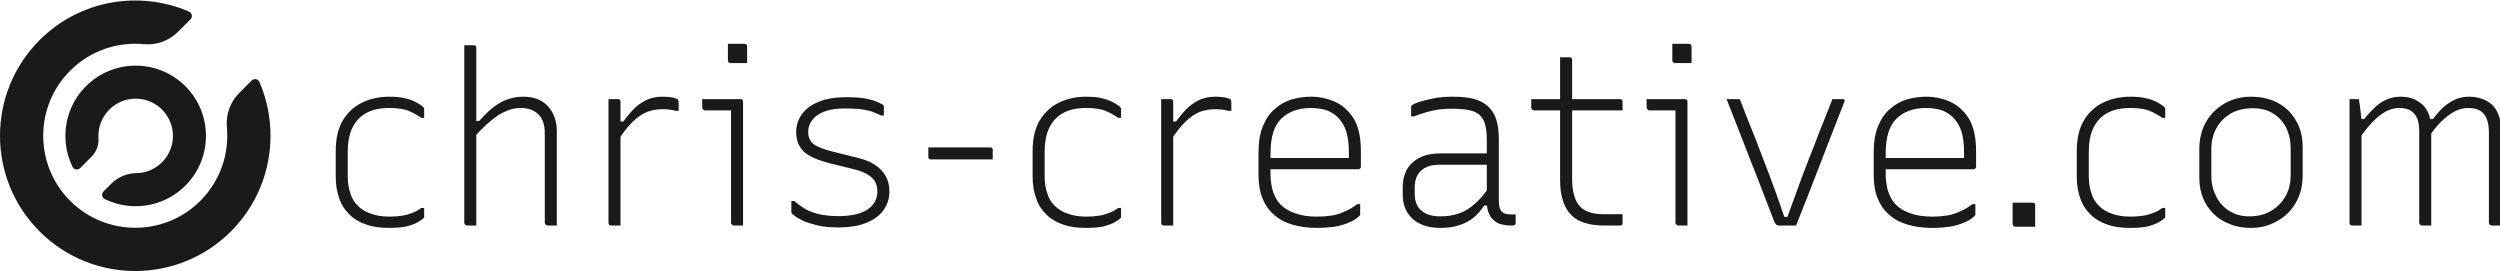 <?xml version="1.0" encoding="UTF-8" standalone="no"?>
<!DOCTYPE svg PUBLIC "-//W3C//DTD SVG 1.1//EN" "http://www.w3.org/Graphics/SVG/1.1/DTD/svg11.dtd">
<svg width="100%" height="100%" viewBox="0 0 3263 354" version="1.1" xmlns="http://www.w3.org/2000/svg" xmlns:xlink="http://www.w3.org/1999/xlink" xml:space="preserve" xmlns:serif="http://www.serif.com/" style="fill-rule:evenodd;clip-rule:evenodd;stroke-linejoin:round;stroke-miterlimit:2;">
    <g transform="matrix(1,0,0,1,-36124,-11420)">
        <g transform="matrix(1,0,0,1,35849.7,10517)">
            <g transform="matrix(0.392,0,0,0.392,218.633,656.791)">
                <g transform="matrix(2.822,0,0,2.822,-13249.3,-30024.3)">
                    <g transform="matrix(283.534,0,0,283.534,5120.17,11128)">
                        <path d="M0.298,-0.536C0.324,-0.536 0.347,-0.534 0.366,-0.529C0.385,-0.524 0.401,-0.518 0.413,-0.511C0.425,-0.504 0.433,-0.499 0.438,-0.494C0.441,-0.491 0.442,-0.489 0.443,-0.488C0.443,-0.487 0.443,-0.484 0.443,-0.481L0.443,-0.448L0.431,-0.448C0.418,-0.457 0.402,-0.467 0.381,-0.476C0.36,-0.485 0.332,-0.489 0.298,-0.489C0.259,-0.489 0.227,-0.482 0.202,-0.468C0.176,-0.454 0.157,-0.433 0.144,-0.406C0.131,-0.379 0.125,-0.345 0.125,-0.305L0.125,-0.205C0.125,-0.178 0.129,-0.155 0.136,-0.134C0.142,-0.113 0.153,-0.096 0.167,-0.082C0.182,-0.067 0.2,-0.056 0.222,-0.049C0.244,-0.041 0.269,-0.037 0.298,-0.037C0.321,-0.037 0.341,-0.039 0.358,-0.042C0.374,-0.045 0.388,-0.05 0.4,-0.055C0.412,-0.06 0.422,-0.066 0.431,-0.073L0.443,-0.073L0.443,-0.038C0.443,-0.037 0.443,-0.035 0.443,-0.034C0.442,-0.033 0.441,-0.031 0.44,-0.03C0.435,-0.025 0.426,-0.019 0.415,-0.013C0.403,-0.006 0.388,-0.001 0.369,0.004C0.349,0.008 0.326,0.01 0.297,0.01C0.261,0.01 0.229,0.006 0.202,-0.004C0.175,-0.013 0.152,-0.026 0.133,-0.045C0.114,-0.063 0.099,-0.085 0.09,-0.112C0.08,-0.139 0.075,-0.169 0.075,-0.204L0.075,-0.31C0.075,-0.362 0.085,-0.405 0.105,-0.438C0.125,-0.471 0.152,-0.496 0.186,-0.512C0.219,-0.528 0.257,-0.536 0.298,-0.536Z" style="fill:rgb(26,26,26);fill-rule:nonzero;"/>
                    </g>
                    <g transform="matrix(283.534,0,0,283.534,5261.94,11128)">
                        <path d="M0.121,-0C0.119,-0 0.117,-0.001 0.116,-0.002C0.114,-0.003 0.113,-0.004 0.112,-0.005C0.111,-0.006 0.11,-0.008 0.11,-0.011L0.11,-0.75L0.149,-0.75C0.152,-0.75 0.154,-0.749 0.155,-0.749C0.156,-0.748 0.158,-0.746 0.159,-0.745C0.16,-0.744 0.16,-0.742 0.16,-0.739L0.16,-0L0.121,-0ZM0.147,-0.363L0.147,-0.435L0.172,-0.435C0.185,-0.45 0.199,-0.464 0.213,-0.477C0.226,-0.489 0.241,-0.5 0.256,-0.509C0.271,-0.518 0.286,-0.524 0.303,-0.529C0.32,-0.534 0.337,-0.536 0.356,-0.536C0.379,-0.536 0.4,-0.532 0.417,-0.525C0.434,-0.518 0.449,-0.507 0.46,-0.494C0.471,-0.481 0.48,-0.466 0.486,-0.449C0.492,-0.432 0.495,-0.413 0.495,-0.393L0.495,-0L0.456,-0C0.454,-0 0.452,-0.001 0.451,-0.002C0.449,-0.003 0.448,-0.004 0.447,-0.005C0.446,-0.006 0.445,-0.008 0.445,-0.011L0.445,-0.383C0.445,-0.419 0.436,-0.446 0.418,-0.463C0.4,-0.48 0.376,-0.489 0.346,-0.489C0.33,-0.489 0.314,-0.487 0.299,-0.482C0.283,-0.476 0.267,-0.469 0.251,-0.459C0.235,-0.448 0.219,-0.435 0.202,-0.42C0.185,-0.404 0.166,-0.385 0.147,-0.363Z" style="fill:rgb(26,26,26);fill-rule:nonzero;"/>
                    </g>
                    <g transform="matrix(283.534,0,0,283.534,5432.06,11128)">
                        <path d="M0.146,-0.433L0.172,-0.433C0.191,-0.459 0.209,-0.48 0.226,-0.495C0.243,-0.509 0.261,-0.52 0.279,-0.527C0.297,-0.533 0.316,-0.536 0.335,-0.536C0.348,-0.536 0.359,-0.535 0.368,-0.534C0.377,-0.533 0.385,-0.531 0.392,-0.528C0.396,-0.527 0.399,-0.525 0.4,-0.522C0.401,-0.519 0.402,-0.516 0.402,-0.511L0.402,-0.477L0.39,-0.477C0.383,-0.479 0.375,-0.481 0.366,-0.482C0.357,-0.483 0.347,-0.484 0.335,-0.484C0.312,-0.484 0.291,-0.48 0.271,-0.473C0.251,-0.465 0.231,-0.451 0.211,-0.432C0.19,-0.412 0.169,-0.384 0.146,-0.348L0.146,-0.433ZM0.16,-0L0.121,-0C0.119,-0 0.117,-0 0.116,-0.001C0.115,-0.001 0.114,-0.002 0.113,-0.003C0.112,-0.004 0.111,-0.005 0.111,-0.006C0.11,-0.007 0.11,-0.009 0.11,-0.011L0.11,-0.526L0.149,-0.526C0.152,-0.526 0.154,-0.526 0.155,-0.525C0.156,-0.524 0.158,-0.522 0.159,-0.521C0.16,-0.52 0.16,-0.518 0.16,-0.515L0.16,-0Z" style="fill:rgb(26,26,26);fill-rule:nonzero;"/>
                    </g>
                    <g transform="matrix(283.534,0,0,283.534,5559.65,11128)">
                        <path d="M0.17,-0.011L0.17,-0.479L0.061,-0.479C0.058,-0.479 0.056,-0.48 0.054,-0.483C0.051,-0.485 0.05,-0.487 0.05,-0.49L0.05,-0.526L0.209,-0.526C0.211,-0.526 0.213,-0.526 0.215,-0.525C0.216,-0.524 0.218,-0.522 0.219,-0.521C0.22,-0.519 0.22,-0.517 0.22,-0.515L0.22,-0L0.181,-0C0.178,-0 0.176,-0.001 0.174,-0.004C0.171,-0.006 0.17,-0.008 0.17,-0.011ZM0.157,-0.756L0.226,-0.756C0.229,-0.756 0.232,-0.755 0.234,-0.753C0.236,-0.751 0.237,-0.748 0.237,-0.745L0.237,-0.676L0.168,-0.676C0.165,-0.676 0.162,-0.677 0.16,-0.679C0.158,-0.681 0.157,-0.684 0.157,-0.687L0.157,-0.756Z" style="fill:rgb(26,26,26);fill-rule:nonzero;"/>
                    </g>
                    <g transform="matrix(283.534,0,0,283.534,5658.89,11128)">
                        <path d="M0.266,-0.039C0.322,-0.039 0.363,-0.049 0.39,-0.068C0.416,-0.087 0.429,-0.111 0.429,-0.142C0.429,-0.159 0.425,-0.173 0.418,-0.185C0.411,-0.196 0.399,-0.206 0.384,-0.215C0.369,-0.223 0.349,-0.23 0.324,-0.236L0.23,-0.259C0.196,-0.268 0.169,-0.278 0.149,-0.289C0.128,-0.3 0.114,-0.314 0.105,-0.331C0.095,-0.347 0.091,-0.367 0.091,-0.39C0.091,-0.409 0.095,-0.428 0.104,-0.445C0.112,-0.462 0.125,-0.478 0.142,-0.491C0.159,-0.504 0.181,-0.515 0.208,-0.523C0.234,-0.53 0.265,-0.534 0.3,-0.534C0.327,-0.534 0.351,-0.533 0.37,-0.53C0.389,-0.527 0.405,-0.523 0.419,-0.518C0.432,-0.513 0.441,-0.509 0.448,-0.505C0.451,-0.504 0.452,-0.502 0.454,-0.501C0.455,-0.5 0.455,-0.498 0.456,-0.497C0.456,-0.496 0.456,-0.494 0.456,-0.492L0.456,-0.458L0.444,-0.458C0.429,-0.465 0.415,-0.471 0.4,-0.476C0.385,-0.48 0.369,-0.483 0.352,-0.485C0.335,-0.486 0.314,-0.487 0.291,-0.487C0.258,-0.487 0.23,-0.483 0.208,-0.474C0.185,-0.465 0.169,-0.454 0.158,-0.439C0.147,-0.424 0.141,-0.408 0.141,-0.391C0.141,-0.376 0.144,-0.364 0.15,-0.354C0.155,-0.344 0.166,-0.335 0.182,-0.328C0.197,-0.321 0.22,-0.313 0.249,-0.306L0.353,-0.28C0.38,-0.273 0.402,-0.264 0.421,-0.251C0.44,-0.238 0.454,-0.223 0.464,-0.205C0.474,-0.187 0.479,-0.166 0.479,-0.142C0.479,-0.111 0.47,-0.085 0.453,-0.062C0.436,-0.039 0.411,-0.022 0.38,-0.01C0.349,0.002 0.312,0.008 0.269,0.008C0.245,0.008 0.223,0.007 0.203,0.004C0.183,0.001 0.165,-0.004 0.149,-0.009C0.132,-0.014 0.118,-0.02 0.106,-0.027C0.093,-0.033 0.083,-0.041 0.074,-0.049C0.073,-0.05 0.073,-0.051 0.072,-0.053C0.071,-0.054 0.071,-0.055 0.071,-0.057L0.071,-0.102L0.083,-0.102C0.096,-0.091 0.109,-0.081 0.122,-0.073C0.135,-0.065 0.148,-0.058 0.163,-0.054C0.178,-0.048 0.194,-0.045 0.211,-0.043C0.228,-0.04 0.246,-0.039 0.266,-0.039Z" style="fill:rgb(26,26,26);fill-rule:nonzero;"/>
                    </g>
                    <g transform="matrix(283.534,0,0,283.534,5814.83,11128)">
                        <path d="M0.091,-0.325L0.348,-0.325C0.351,-0.325 0.353,-0.325 0.354,-0.324C0.355,-0.323 0.357,-0.321 0.358,-0.32C0.359,-0.319 0.359,-0.317 0.359,-0.314L0.359,-0.275L0.102,-0.275C0.1,-0.275 0.098,-0.275 0.097,-0.276C0.096,-0.276 0.094,-0.277 0.094,-0.278C0.092,-0.279 0.092,-0.28 0.092,-0.281C0.091,-0.282 0.091,-0.284 0.091,-0.286L0.091,-0.325Z" style="fill:rgb(26,26,26);fill-rule:nonzero;"/>
                    </g>
                    <g transform="matrix(283.534,0,0,283.534,5942.42,11128)">
                        <path d="M0.298,-0.536C0.324,-0.536 0.347,-0.534 0.366,-0.529C0.385,-0.524 0.401,-0.518 0.413,-0.511C0.425,-0.504 0.433,-0.499 0.438,-0.494C0.441,-0.491 0.442,-0.489 0.443,-0.488C0.443,-0.487 0.443,-0.484 0.443,-0.481L0.443,-0.448L0.431,-0.448C0.418,-0.457 0.402,-0.467 0.381,-0.476C0.36,-0.485 0.332,-0.489 0.298,-0.489C0.259,-0.489 0.227,-0.482 0.202,-0.468C0.176,-0.454 0.157,-0.433 0.144,-0.406C0.131,-0.379 0.125,-0.345 0.125,-0.305L0.125,-0.205C0.125,-0.178 0.129,-0.155 0.136,-0.134C0.142,-0.113 0.153,-0.096 0.167,-0.082C0.182,-0.067 0.2,-0.056 0.222,-0.049C0.244,-0.041 0.269,-0.037 0.298,-0.037C0.321,-0.037 0.341,-0.039 0.358,-0.042C0.374,-0.045 0.388,-0.05 0.4,-0.055C0.412,-0.06 0.422,-0.066 0.431,-0.073L0.443,-0.073L0.443,-0.038C0.443,-0.037 0.443,-0.035 0.443,-0.034C0.442,-0.033 0.441,-0.031 0.44,-0.03C0.435,-0.025 0.426,-0.019 0.415,-0.013C0.403,-0.006 0.388,-0.001 0.369,0.004C0.349,0.008 0.326,0.01 0.297,0.01C0.261,0.01 0.229,0.006 0.202,-0.004C0.175,-0.013 0.152,-0.026 0.133,-0.045C0.114,-0.063 0.099,-0.085 0.09,-0.112C0.08,-0.139 0.075,-0.169 0.075,-0.204L0.075,-0.31C0.075,-0.362 0.085,-0.405 0.105,-0.438C0.125,-0.471 0.152,-0.496 0.186,-0.512C0.219,-0.528 0.257,-0.536 0.298,-0.536Z" style="fill:rgb(26,26,26);fill-rule:nonzero;"/>
                    </g>
                    <g transform="matrix(283.534,0,0,283.534,6084.19,11128)">
                        <path d="M0.146,-0.433L0.172,-0.433C0.191,-0.459 0.209,-0.48 0.226,-0.495C0.243,-0.509 0.261,-0.52 0.279,-0.527C0.297,-0.533 0.316,-0.536 0.335,-0.536C0.348,-0.536 0.359,-0.535 0.368,-0.534C0.377,-0.533 0.385,-0.531 0.392,-0.528C0.396,-0.527 0.399,-0.525 0.4,-0.522C0.401,-0.519 0.402,-0.516 0.402,-0.511L0.402,-0.477L0.39,-0.477C0.383,-0.479 0.375,-0.481 0.366,-0.482C0.357,-0.483 0.347,-0.484 0.335,-0.484C0.312,-0.484 0.291,-0.48 0.271,-0.473C0.251,-0.465 0.231,-0.451 0.211,-0.432C0.19,-0.412 0.169,-0.384 0.146,-0.348L0.146,-0.433ZM0.16,-0L0.121,-0C0.119,-0 0.117,-0 0.116,-0.001C0.115,-0.001 0.114,-0.002 0.113,-0.003C0.112,-0.004 0.111,-0.005 0.111,-0.006C0.11,-0.007 0.11,-0.009 0.11,-0.011L0.11,-0.526L0.149,-0.526C0.152,-0.526 0.154,-0.526 0.155,-0.525C0.156,-0.524 0.158,-0.522 0.159,-0.521C0.16,-0.52 0.16,-0.518 0.16,-0.515L0.16,-0Z" style="fill:rgb(26,26,26);fill-rule:nonzero;"/>
                    </g>
                    <g transform="matrix(283.534,0,0,283.534,6206.11,11128)">
                        <path d="M0.303,-0.536C0.338,-0.536 0.371,-0.529 0.403,-0.515C0.434,-0.501 0.46,-0.478 0.481,-0.445C0.501,-0.412 0.511,-0.367 0.511,-0.31L0.511,-0.245C0.511,-0.243 0.511,-0.241 0.51,-0.24C0.509,-0.238 0.507,-0.237 0.506,-0.236C0.505,-0.235 0.503,-0.234 0.5,-0.234L0.129,-0.234L0.107,-0.281L0.461,-0.281L0.461,-0.306C0.461,-0.339 0.457,-0.368 0.45,-0.392C0.442,-0.416 0.43,-0.435 0.415,-0.45C0.402,-0.463 0.386,-0.473 0.367,-0.48C0.347,-0.486 0.326,-0.489 0.303,-0.489C0.251,-0.489 0.21,-0.474 0.18,-0.445C0.15,-0.416 0.135,-0.368 0.135,-0.301L0.135,-0.212C0.135,-0.194 0.137,-0.177 0.14,-0.162C0.143,-0.146 0.148,-0.132 0.155,-0.119C0.161,-0.106 0.169,-0.095 0.178,-0.086C0.194,-0.07 0.215,-0.058 0.24,-0.05C0.265,-0.041 0.294,-0.037 0.329,-0.037C0.353,-0.037 0.374,-0.039 0.393,-0.042C0.411,-0.045 0.428,-0.051 0.445,-0.059C0.462,-0.066 0.479,-0.076 0.496,-0.089L0.508,-0.089L0.508,-0.048C0.508,-0.047 0.508,-0.045 0.508,-0.044C0.507,-0.043 0.506,-0.041 0.505,-0.04C0.494,-0.029 0.48,-0.02 0.463,-0.013C0.445,-0.005 0.425,0.001 0.402,0.005C0.379,0.008 0.355,0.01 0.328,0.01C0.289,0.01 0.255,0.005 0.225,-0.004C0.194,-0.013 0.169,-0.027 0.148,-0.046C0.127,-0.064 0.112,-0.087 0.101,-0.114C0.09,-0.141 0.085,-0.173 0.085,-0.21L0.085,-0.304C0.085,-0.348 0.091,-0.385 0.104,-0.415C0.116,-0.444 0.132,-0.468 0.154,-0.486C0.174,-0.504 0.198,-0.517 0.224,-0.525C0.25,-0.532 0.276,-0.536 0.303,-0.536Z" style="fill:rgb(26,26,26);fill-rule:nonzero;"/>
                    </g>
                    <g transform="matrix(283.534,0,0,283.534,6376.23,11128)">
                        <path d="M0.485,-0.361L0.485,-0.106C0.485,-0.093 0.486,-0.083 0.488,-0.076C0.49,-0.068 0.493,-0.062 0.498,-0.057C0.502,-0.053 0.507,-0.05 0.513,-0.049C0.519,-0.047 0.526,-0.046 0.534,-0.046L0.555,-0.046L0.555,-0.011C0.555,-0.007 0.554,-0.004 0.552,-0.003C0.55,-0.001 0.547,-0 0.544,-0L0.532,-0C0.519,-0 0.506,-0.002 0.495,-0.005C0.483,-0.008 0.472,-0.014 0.464,-0.022C0.455,-0.029 0.448,-0.039 0.443,-0.052C0.438,-0.064 0.435,-0.079 0.435,-0.097L0.435,-0.356C0.435,-0.39 0.431,-0.416 0.423,-0.435C0.414,-0.454 0.4,-0.467 0.38,-0.475C0.359,-0.482 0.331,-0.486 0.294,-0.486C0.274,-0.486 0.255,-0.485 0.237,-0.483C0.219,-0.48 0.202,-0.477 0.185,-0.472C0.167,-0.467 0.15,-0.461 0.132,-0.454L0.12,-0.454L0.12,-0.492C0.12,-0.494 0.12,-0.496 0.121,-0.497C0.122,-0.498 0.122,-0.499 0.123,-0.5C0.126,-0.503 0.136,-0.508 0.152,-0.514C0.168,-0.519 0.188,-0.524 0.213,-0.529C0.238,-0.534 0.265,-0.536 0.294,-0.536C0.327,-0.536 0.356,-0.533 0.381,-0.527C0.405,-0.52 0.425,-0.51 0.44,-0.496C0.455,-0.482 0.467,-0.464 0.474,-0.442C0.481,-0.42 0.485,-0.393 0.485,-0.361ZM0.135,-0.132C0.135,-0.101 0.144,-0.078 0.163,-0.062C0.181,-0.046 0.207,-0.038 0.242,-0.038C0.269,-0.038 0.295,-0.042 0.318,-0.05C0.341,-0.057 0.363,-0.071 0.385,-0.09C0.407,-0.109 0.43,-0.137 0.454,-0.172L0.454,-0.083L0.424,-0.083C0.411,-0.063 0.396,-0.046 0.379,-0.032C0.362,-0.018 0.342,-0.008 0.319,-0.001C0.296,0.007 0.271,0.01 0.242,0.01C0.209,0.01 0.181,0.005 0.158,-0.007C0.135,-0.017 0.117,-0.034 0.104,-0.055C0.091,-0.076 0.085,-0.101 0.085,-0.131L0.085,-0.159C0.085,-0.182 0.089,-0.202 0.096,-0.219C0.102,-0.236 0.113,-0.251 0.127,-0.263C0.14,-0.275 0.157,-0.284 0.176,-0.291C0.195,-0.297 0.217,-0.3 0.242,-0.3L0.445,-0.3C0.45,-0.3 0.454,-0.298 0.457,-0.294C0.459,-0.29 0.46,-0.285 0.461,-0.278C0.462,-0.271 0.462,-0.262 0.462,-0.253L0.242,-0.253C0.223,-0.253 0.207,-0.251 0.194,-0.247C0.18,-0.242 0.168,-0.235 0.159,-0.226C0.151,-0.218 0.145,-0.208 0.141,-0.197C0.137,-0.186 0.135,-0.173 0.135,-0.158L0.135,-0.132Z" style="fill:rgb(26,26,26);fill-rule:nonzero;"/>
                    </g>
                    <g transform="matrix(283.534,0,0,283.534,6537.84,11128)">
                        <path d="M0.05,-0.526L0.419,-0.526C0.422,-0.526 0.425,-0.525 0.427,-0.523C0.429,-0.521 0.43,-0.518 0.43,-0.515L0.43,-0.479L0.061,-0.479C0.06,-0.479 0.058,-0.479 0.057,-0.48C0.056,-0.481 0.055,-0.482 0.054,-0.483C0.053,-0.484 0.052,-0.485 0.051,-0.486C0.05,-0.487 0.05,-0.489 0.05,-0.49L0.05,-0.526ZM0.43,-0.047L0.43,-0.011C0.43,-0.007 0.429,-0.004 0.428,-0.003C0.426,-0.001 0.423,-0 0.419,-0L0.35,-0C0.32,-0 0.294,-0.004 0.272,-0.011C0.249,-0.018 0.231,-0.029 0.216,-0.044C0.201,-0.059 0.189,-0.079 0.182,-0.103C0.174,-0.126 0.17,-0.155 0.17,-0.189L0.17,-0.7L0.209,-0.7C0.211,-0.7 0.213,-0.7 0.215,-0.699C0.216,-0.698 0.218,-0.696 0.219,-0.695C0.22,-0.693 0.22,-0.691 0.22,-0.689L0.22,-0.195C0.22,-0.167 0.223,-0.143 0.229,-0.124C0.234,-0.105 0.243,-0.089 0.255,-0.077C0.266,-0.066 0.279,-0.059 0.296,-0.054C0.312,-0.049 0.331,-0.047 0.354,-0.047L0.43,-0.047Z" style="fill:rgb(26,26,26);fill-rule:nonzero;"/>
                    </g>
                    <g transform="matrix(283.534,0,0,283.534,6673.94,11128)">
                        <path d="M0.17,-0.011L0.17,-0.479L0.061,-0.479C0.058,-0.479 0.056,-0.48 0.054,-0.483C0.051,-0.485 0.05,-0.487 0.05,-0.49L0.05,-0.526L0.209,-0.526C0.211,-0.526 0.213,-0.526 0.215,-0.525C0.216,-0.524 0.218,-0.522 0.219,-0.521C0.22,-0.519 0.22,-0.517 0.22,-0.515L0.22,-0L0.181,-0C0.178,-0 0.176,-0.001 0.174,-0.004C0.171,-0.006 0.17,-0.008 0.17,-0.011ZM0.157,-0.756L0.226,-0.756C0.229,-0.756 0.232,-0.755 0.234,-0.753C0.236,-0.751 0.237,-0.748 0.237,-0.745L0.237,-0.676L0.168,-0.676C0.165,-0.676 0.162,-0.677 0.16,-0.679C0.158,-0.681 0.157,-0.684 0.157,-0.687L0.157,-0.756Z" style="fill:rgb(26,26,26);fill-rule:nonzero;"/>
                    </g>
                    <g transform="matrix(283.534,0,0,283.534,6767.5,11128)">
                        <path d="M0.102,-0.526C0.103,-0.526 0.105,-0.526 0.106,-0.526C0.107,-0.525 0.107,-0.525 0.108,-0.524C0.109,-0.523 0.109,-0.522 0.11,-0.52C0.13,-0.469 0.15,-0.417 0.171,-0.366C0.191,-0.314 0.211,-0.261 0.232,-0.207C0.253,-0.152 0.273,-0.095 0.293,-0.036L0.306,-0.036C0.319,-0.071 0.331,-0.106 0.344,-0.14C0.356,-0.174 0.368,-0.207 0.381,-0.24C0.394,-0.273 0.406,-0.305 0.419,-0.337C0.431,-0.369 0.443,-0.401 0.456,-0.432C0.469,-0.463 0.481,-0.495 0.493,-0.526L0.536,-0.526C0.538,-0.526 0.54,-0.526 0.541,-0.525C0.542,-0.524 0.543,-0.522 0.544,-0.521C0.545,-0.52 0.544,-0.518 0.543,-0.515C0.526,-0.472 0.51,-0.43 0.493,-0.387C0.476,-0.343 0.46,-0.301 0.443,-0.258C0.426,-0.215 0.41,-0.172 0.393,-0.129C0.376,-0.086 0.359,-0.043 0.342,-0L0.269,-0C0.266,-0 0.264,-0.001 0.262,-0.002C0.26,-0.003 0.258,-0.004 0.257,-0.007C0.255,-0.009 0.253,-0.012 0.251,-0.017C0.238,-0.05 0.225,-0.084 0.212,-0.118C0.199,-0.151 0.186,-0.185 0.173,-0.219C0.16,-0.252 0.146,-0.286 0.133,-0.321C0.12,-0.355 0.106,-0.389 0.093,-0.423C0.08,-0.457 0.066,-0.491 0.053,-0.526L0.102,-0.526Z" style="fill:rgb(26,26,26);fill-rule:nonzero;"/>
                    </g>
                    <g transform="matrix(283.534,0,0,283.534,6931.95,11128)">
                        <path d="M0.303,-0.536C0.338,-0.536 0.371,-0.529 0.403,-0.515C0.434,-0.501 0.46,-0.478 0.481,-0.445C0.501,-0.412 0.511,-0.367 0.511,-0.31L0.511,-0.245C0.511,-0.243 0.511,-0.241 0.51,-0.24C0.509,-0.238 0.507,-0.237 0.506,-0.236C0.505,-0.235 0.503,-0.234 0.5,-0.234L0.129,-0.234L0.107,-0.281L0.461,-0.281L0.461,-0.306C0.461,-0.339 0.457,-0.368 0.45,-0.392C0.442,-0.416 0.43,-0.435 0.415,-0.45C0.402,-0.463 0.386,-0.473 0.367,-0.48C0.347,-0.486 0.326,-0.489 0.303,-0.489C0.251,-0.489 0.21,-0.474 0.18,-0.445C0.15,-0.416 0.135,-0.368 0.135,-0.301L0.135,-0.212C0.135,-0.194 0.137,-0.177 0.14,-0.162C0.143,-0.146 0.148,-0.132 0.155,-0.119C0.161,-0.106 0.169,-0.095 0.178,-0.086C0.194,-0.07 0.215,-0.058 0.24,-0.05C0.265,-0.041 0.294,-0.037 0.329,-0.037C0.353,-0.037 0.374,-0.039 0.393,-0.042C0.411,-0.045 0.428,-0.051 0.445,-0.059C0.462,-0.066 0.479,-0.076 0.496,-0.089L0.508,-0.089L0.508,-0.048C0.508,-0.047 0.508,-0.045 0.508,-0.044C0.507,-0.043 0.506,-0.041 0.505,-0.04C0.494,-0.029 0.48,-0.02 0.463,-0.013C0.445,-0.005 0.425,0.001 0.402,0.005C0.379,0.008 0.355,0.01 0.328,0.01C0.289,0.01 0.255,0.005 0.225,-0.004C0.194,-0.013 0.169,-0.027 0.148,-0.046C0.127,-0.064 0.112,-0.087 0.101,-0.114C0.09,-0.141 0.085,-0.173 0.085,-0.21L0.085,-0.304C0.085,-0.348 0.091,-0.385 0.104,-0.415C0.116,-0.444 0.132,-0.468 0.154,-0.486C0.174,-0.504 0.198,-0.517 0.224,-0.525C0.25,-0.532 0.276,-0.536 0.303,-0.536Z" style="fill:rgb(26,26,26);fill-rule:nonzero;"/>
                    </g>
                    <g transform="matrix(283.534,0,0,283.534,7083.64,11128)">
                        <path d="M0.222,0.005L0.139,0.005C0.137,0.005 0.135,0.005 0.134,0.004C0.132,0.003 0.131,0.001 0.13,-0.001C0.129,-0.002 0.128,-0.004 0.128,-0.006L0.128,-0.095L0.211,-0.095C0.214,-0.095 0.216,-0.094 0.217,-0.094C0.218,-0.092 0.22,-0.091 0.221,-0.09C0.222,-0.089 0.222,-0.087 0.222,-0.084L0.222,0.005Z" style="fill:rgb(26,26,26);fill-rule:nonzero;"/>
                    </g>
                    <g transform="matrix(283.534,0,0,283.534,7174.38,11128)">
                        <path d="M0.298,-0.536C0.324,-0.536 0.347,-0.534 0.366,-0.529C0.385,-0.524 0.401,-0.518 0.413,-0.511C0.425,-0.504 0.433,-0.499 0.438,-0.494C0.441,-0.491 0.442,-0.489 0.443,-0.488C0.443,-0.487 0.443,-0.484 0.443,-0.481L0.443,-0.448L0.431,-0.448C0.418,-0.457 0.402,-0.467 0.381,-0.476C0.36,-0.485 0.332,-0.489 0.298,-0.489C0.259,-0.489 0.227,-0.482 0.202,-0.468C0.176,-0.454 0.157,-0.433 0.144,-0.406C0.131,-0.379 0.125,-0.345 0.125,-0.305L0.125,-0.205C0.125,-0.178 0.129,-0.155 0.136,-0.134C0.142,-0.113 0.153,-0.096 0.167,-0.082C0.182,-0.067 0.2,-0.056 0.222,-0.049C0.244,-0.041 0.269,-0.037 0.298,-0.037C0.321,-0.037 0.341,-0.039 0.358,-0.042C0.374,-0.045 0.388,-0.05 0.4,-0.055C0.412,-0.06 0.422,-0.066 0.431,-0.073L0.443,-0.073L0.443,-0.038C0.443,-0.037 0.443,-0.035 0.443,-0.034C0.442,-0.033 0.441,-0.031 0.44,-0.03C0.435,-0.025 0.426,-0.019 0.415,-0.013C0.403,-0.006 0.388,-0.001 0.369,0.004C0.349,0.008 0.326,0.01 0.297,0.01C0.261,0.01 0.229,0.006 0.202,-0.004C0.175,-0.013 0.152,-0.026 0.133,-0.045C0.114,-0.063 0.099,-0.085 0.09,-0.112C0.08,-0.139 0.075,-0.169 0.075,-0.204L0.075,-0.31C0.075,-0.362 0.085,-0.405 0.105,-0.438C0.125,-0.471 0.152,-0.496 0.186,-0.512C0.219,-0.528 0.257,-0.536 0.298,-0.536Z" style="fill:rgb(26,26,26);fill-rule:nonzero;"/>
                    </g>
                    <g transform="matrix(283.534,0,0,283.534,7316.14,11128)">
                        <path d="M0.3,-0.536C0.333,-0.536 0.362,-0.531 0.389,-0.521C0.415,-0.51 0.438,-0.496 0.457,-0.477C0.475,-0.458 0.49,-0.436 0.5,-0.411C0.51,-0.386 0.515,-0.358 0.515,-0.328L0.515,-0.207C0.515,-0.164 0.505,-0.127 0.486,-0.094C0.467,-0.061 0.441,-0.036 0.408,-0.018C0.375,0.001 0.339,0.01 0.3,0.01C0.267,0.01 0.238,0.005 0.212,-0.006C0.185,-0.016 0.163,-0.03 0.144,-0.049C0.125,-0.068 0.11,-0.09 0.1,-0.115C0.09,-0.14 0.085,-0.168 0.085,-0.198L0.085,-0.319C0.085,-0.362 0.095,-0.4 0.114,-0.433C0.133,-0.465 0.159,-0.49 0.192,-0.509C0.225,-0.527 0.261,-0.536 0.3,-0.536ZM0.309,-0.488C0.271,-0.488 0.239,-0.48 0.214,-0.465C0.188,-0.449 0.168,-0.428 0.155,-0.403C0.142,-0.378 0.135,-0.35 0.135,-0.319L0.135,-0.205C0.135,-0.18 0.139,-0.158 0.148,-0.137C0.156,-0.116 0.167,-0.098 0.182,-0.083C0.195,-0.069 0.211,-0.058 0.23,-0.05C0.249,-0.042 0.269,-0.038 0.291,-0.038C0.329,-0.038 0.361,-0.046 0.387,-0.063C0.413,-0.079 0.432,-0.1 0.446,-0.126C0.459,-0.151 0.465,-0.178 0.465,-0.207L0.465,-0.321C0.465,-0.347 0.461,-0.371 0.453,-0.392C0.445,-0.413 0.434,-0.43 0.419,-0.445C0.406,-0.458 0.39,-0.469 0.371,-0.477C0.352,-0.484 0.332,-0.488 0.309,-0.488Z" style="fill:rgb(26,26,26);fill-rule:nonzero;"/>
                    </g>
                    <g transform="matrix(283.534,0,0,283.534,7486.26,11128)">
                        <path d="M0.74,-0L0.701,-0C0.699,-0 0.697,-0.001 0.696,-0.002C0.694,-0.003 0.693,-0.004 0.692,-0.005C0.691,-0.006 0.69,-0.008 0.69,-0.011L0.69,-0.389C0.69,-0.421 0.683,-0.446 0.67,-0.463C0.657,-0.48 0.635,-0.489 0.604,-0.489C0.585,-0.489 0.565,-0.484 0.546,-0.474C0.526,-0.463 0.507,-0.448 0.488,-0.429C0.468,-0.409 0.45,-0.385 0.433,-0.356L0.43,-0.443L0.457,-0.443C0.474,-0.465 0.49,-0.483 0.506,-0.497C0.522,-0.51 0.539,-0.52 0.556,-0.527C0.572,-0.533 0.59,-0.536 0.608,-0.536C0.626,-0.536 0.643,-0.533 0.659,-0.528C0.675,-0.523 0.689,-0.515 0.702,-0.504C0.714,-0.493 0.723,-0.478 0.73,-0.461C0.737,-0.443 0.74,-0.422 0.74,-0.398L0.74,-0ZM0.45,-0L0.411,-0C0.409,-0 0.407,-0.001 0.406,-0.002C0.404,-0.003 0.403,-0.004 0.402,-0.005C0.401,-0.006 0.4,-0.008 0.4,-0.011L0.4,-0.395C0.4,-0.414 0.397,-0.431 0.392,-0.445C0.386,-0.459 0.377,-0.47 0.365,-0.478C0.353,-0.485 0.337,-0.489 0.316,-0.489C0.298,-0.489 0.279,-0.484 0.26,-0.474C0.241,-0.463 0.222,-0.448 0.203,-0.428C0.184,-0.408 0.165,-0.383 0.146,-0.354L0.146,-0.443L0.171,-0.443C0.186,-0.462 0.202,-0.479 0.217,-0.493C0.232,-0.507 0.249,-0.518 0.266,-0.525C0.283,-0.532 0.302,-0.536 0.321,-0.536C0.342,-0.536 0.36,-0.533 0.376,-0.527C0.392,-0.52 0.405,-0.511 0.417,-0.5C0.428,-0.488 0.436,-0.474 0.442,-0.457C0.447,-0.44 0.45,-0.421 0.45,-0.4L0.45,-0ZM0.16,-0L0.121,-0C0.119,-0 0.117,-0 0.116,-0.001C0.115,-0.001 0.114,-0.002 0.113,-0.003C0.112,-0.004 0.111,-0.005 0.111,-0.006C0.11,-0.007 0.11,-0.009 0.11,-0.011L0.11,-0.526L0.149,-0.526C0.149,-0.526 0.15,-0.522 0.151,-0.513C0.152,-0.504 0.154,-0.494 0.155,-0.483C0.156,-0.472 0.16,-0.439 0.16,-0.439L0.16,-0Z" style="fill:rgb(26,26,26);fill-rule:nonzero;"/>
                    </g>
                </g>
                <g transform="matrix(1,0,0,1,-1315.55,0)">
                    <g transform="matrix(0.707,-0.707,0.707,0.707,-498.056,1720.64)">
                        <path d="M2390.49,1444.01C2417.66,1411.42 2457.9,1392.58 2500.33,1392.58C2521.62,1392.5 2543.2,1392.5 2558.74,1392.5C2563.99,1392.5 2568.89,1395.08 2571.86,1399.41C2574.82,1403.73 2575.47,1409.24 2573.58,1414.13C2507.49,1580.9 2344.68,1699 2154.5,1699C1905.86,1699 1704,1497.14 1704,1248.5C1704,999.862 1905.86,798 2154.5,798C2344.68,798 2507.49,916.095 2573.54,1082.89C2575.42,1087.77 2574.78,1093.26 2571.82,1097.57C2568.86,1101.88 2563.97,1104.46 2558.74,1104.46C2543.2,1104.5 2521.62,1104.5 2500.33,1104.5C2457.88,1104.5 2417.62,1085.65 2390.43,1053.05C2334.25,985.204 2249.38,942 2154.5,942C1985.34,942 1848,1079.34 1848,1248.5C1848,1417.66 1985.34,1555 2154.5,1555C2249.38,1555 2334.25,1511.8 2390.49,1444.01Z" style="fill:rgb(26,26,26);"/>
                    </g>
                    <g transform="matrix(-0.54,0.54,-0.54,-0.54,7622.71,4720.5)">
                        <path d="M2190.59,8516.42C2198.17,8530.63 2204.67,8545.51 2209.97,8560.94C2212.12,8567.27 2211.08,8574.26 2207.18,8579.69C2203.29,8585.13 2197.01,8588.36 2190.32,8588.36C2176.72,8588.42 2159.59,8588.42 2142.41,8588.42C2101.6,8588.42 2062.38,8572.56 2033.04,8544.19C2022.06,8533.05 2009.29,8523.75 1995.32,8516.42C1972.8,8504.61 1947.18,8497.92 1920,8497.92C1830.31,8497.92 1757.5,8570.74 1757.5,8660.42C1757.5,8750.11 1830.31,8822.92 1920,8822.92C1947.18,8822.92 1972.8,8816.24 1995.32,8804.42C2012.96,8795.17 2028.69,8782.78 2041.76,8767.99C2061.46,8745.49 2089.91,8732.59 2119.82,8732.59C2143.67,8732.42 2170.68,8732.42 2190.32,8732.42C2197.03,8732.42 2203.33,8735.66 2207.24,8741.11C2211.15,8746.57 2212.19,8753.58 2210.03,8759.93C2204.67,8775.34 2198.17,8790.21 2190.59,8804.42C2139,8901.08 2037.13,8966.92 1920,8966.92C1750.84,8966.92 1613.5,8829.59 1613.5,8660.42C1613.5,8491.26 1750.84,8353.92 1920,8353.92C2037.13,8353.92 2139,8419.77 2190.59,8516.42Z" style="fill:rgb(26,26,26);"/>
                    </g>
                </g>
            </g>
        </g>
    </g>
</svg>
